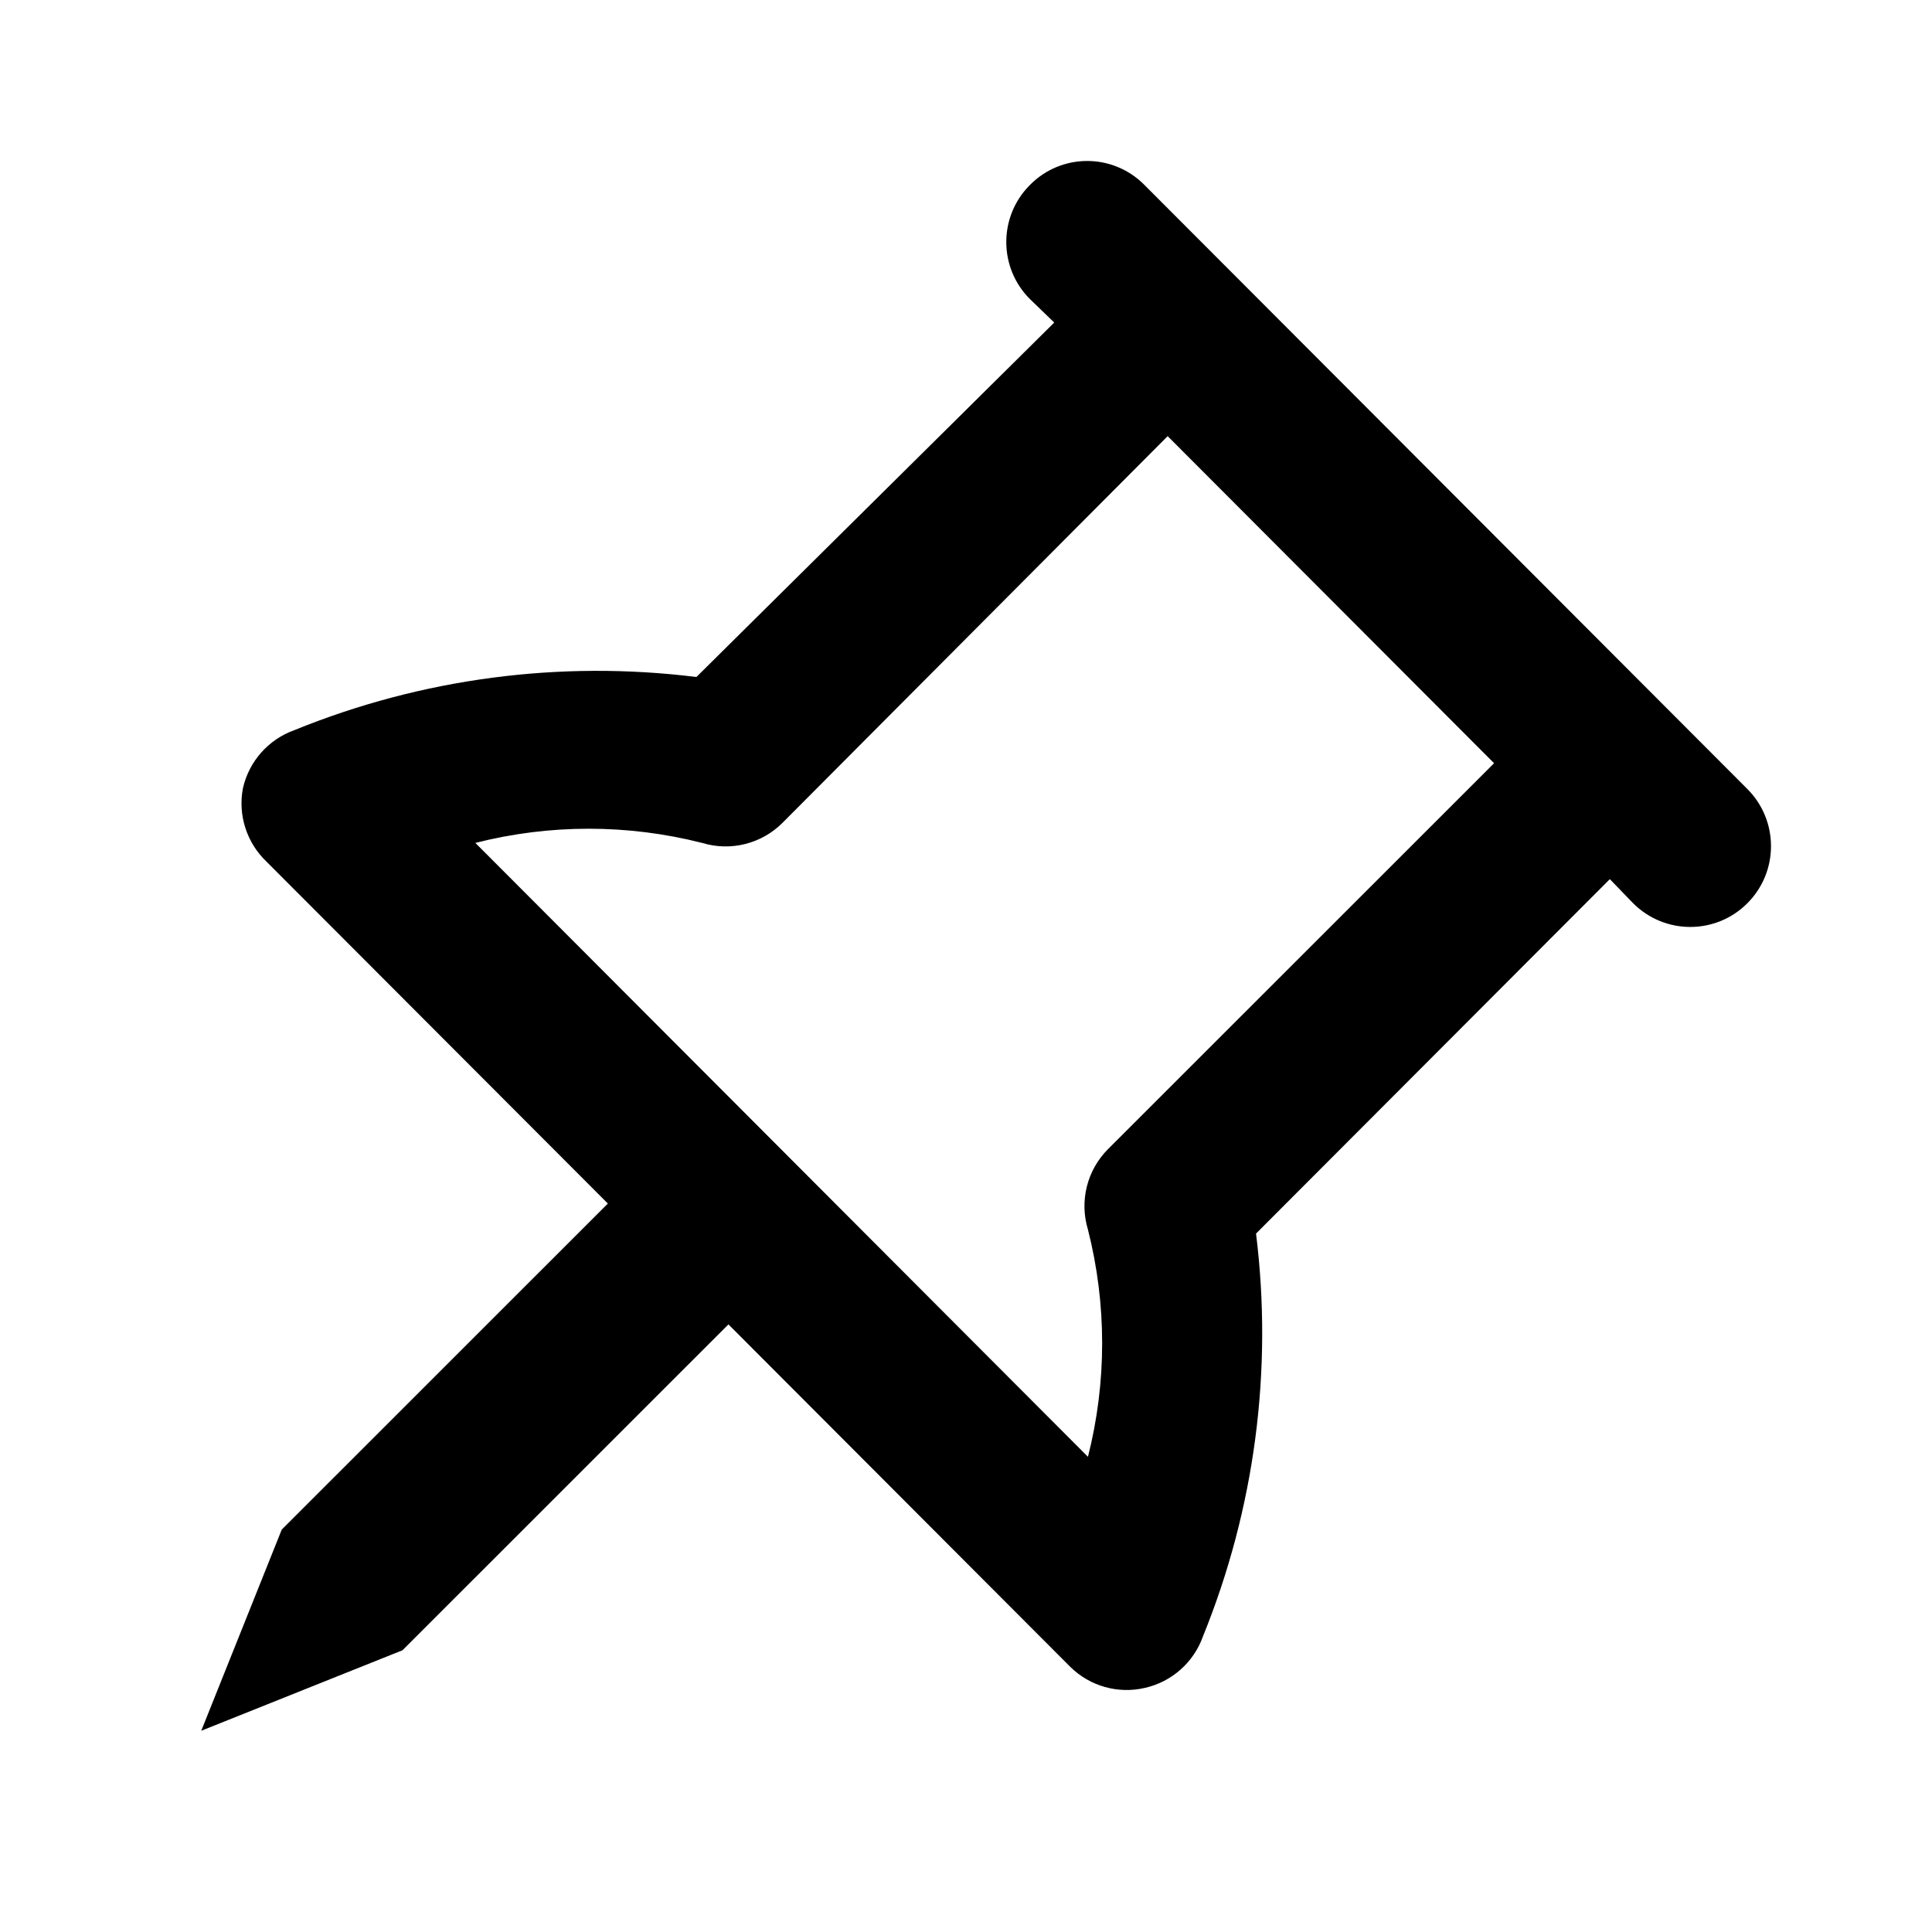 <?xml version="1.0" encoding="UTF-8"?><!DOCTYPE svg PUBLIC "-//W3C//DTD SVG 1.1//EN" "http://www.w3.org/Graphics/SVG/1.1/DTD/svg11.dtd"><svg xmlns="http://www.w3.org/2000/svg" xmlns:xlink="http://www.w3.org/1999/xlink" version="1.1" width="24" height="24" viewBox="0 0 24 24"><path d="M21.706,9.801L20.707,8.8l-6.492-6.504c-0.002-0.002-0.004-0.004-0.006-0.006c-0.392-0.389-1.024-0.387-1.413,0.006
	C12.794,2.298,12.792,2.3,12.79,2.302c-0.388,0.392-0.386,1.026,0.006,1.415l0.3,0.29L8.651,8.41
	C6.958,8.199,5.238,8.426,3.657,9.07C3.335,9.185,3.094,9.457,3.018,9.79c-0.064,0.333,0.045,0.676,0.29,0.911l4.243,4.25
	L3.5,19.001l-1,2.499l2.5-1l4.049-4.048l4.247,4.255c0.245,0.241,0.595,0.339,0.929,0.26c0.333-0.076,0.605-0.318,0.719-0.64
	c0.643-1.584,0.87-3.306,0.659-5.003l4.395-4.403l0.29,0.3c0.392,0.392,1.027,0.392,1.418,0
	C22.098,10.829,22.098,10.193,21.706,9.801z M13.765,14.274c-0.262,0.262-0.358,0.646-0.25,1.001c0.235,0.926,0.235,1.896,0,2.822
	l-7.61-7.626c0.924-0.235,1.892-0.235,2.817,0c0.354,0.108,0.738,0.012,0.999-0.25l4.784-4.803l4.055,4.063L13.765,14.274z"/></svg>